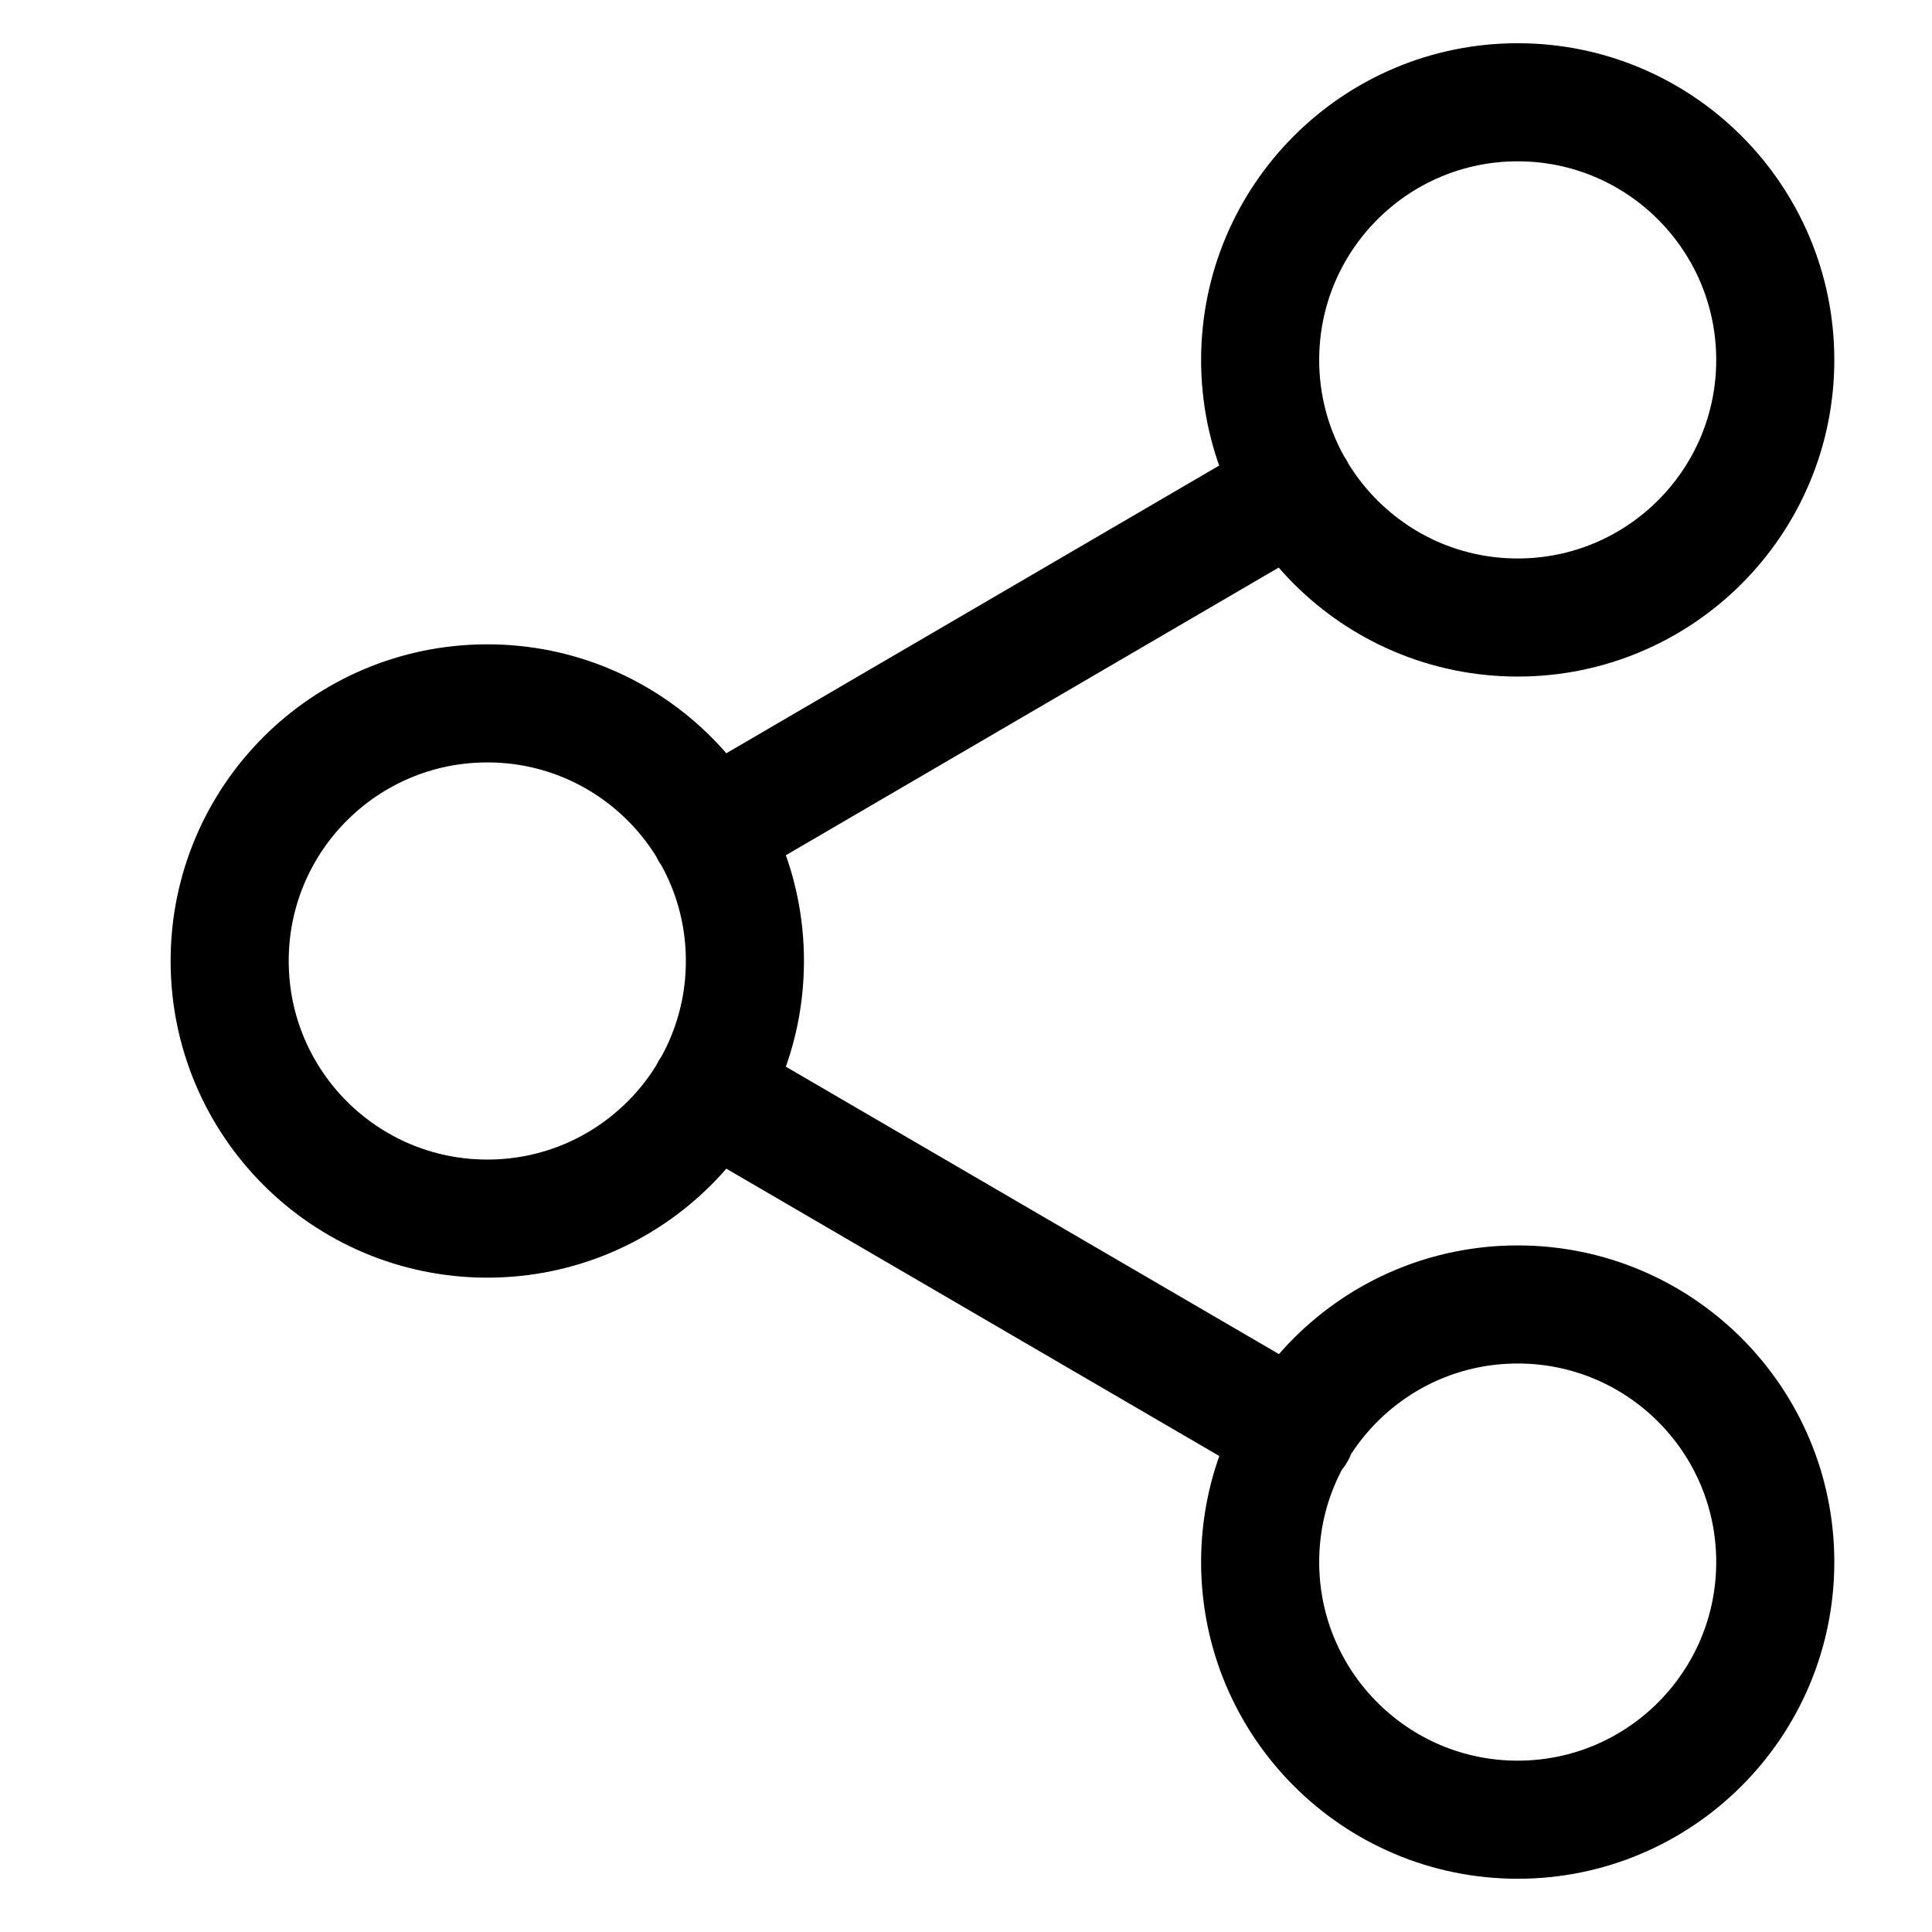            <svg width="16" height="16" viewBox="0 0 16 16" fill="none" xmlns="http://www.w3.org/2000/svg">
                            <path d="M5.877 9.032L10.734 11.863M10.727 4.054L5.877 6.885M14.702 2.981C14.702 4.159 13.747 5.114 12.569 5.114C11.391 5.114 10.436 4.159 10.436 2.981C10.436 1.803 11.391 0.847 12.569 0.847C13.747 0.847 14.702 1.803 14.702 2.981ZM6.169 7.958C6.169 9.137 5.214 10.092 4.036 10.092C2.857 10.092 1.902 9.137 1.902 7.958C1.902 6.78 2.857 5.825 4.036 5.825C5.214 5.825 6.169 6.78 6.169 7.958ZM14.702 12.936C14.702 14.114 13.747 15.07 12.569 15.07C11.391 15.07 10.436 14.114 10.436 12.936C10.436 11.758 11.391 10.803 12.569 10.803C13.747 10.803 14.702 11.758 14.702 12.936Z" stroke="currentColor" stroke-width="0.978" stroke-linecap="round" stroke-linejoin="round" />
                        </svg>